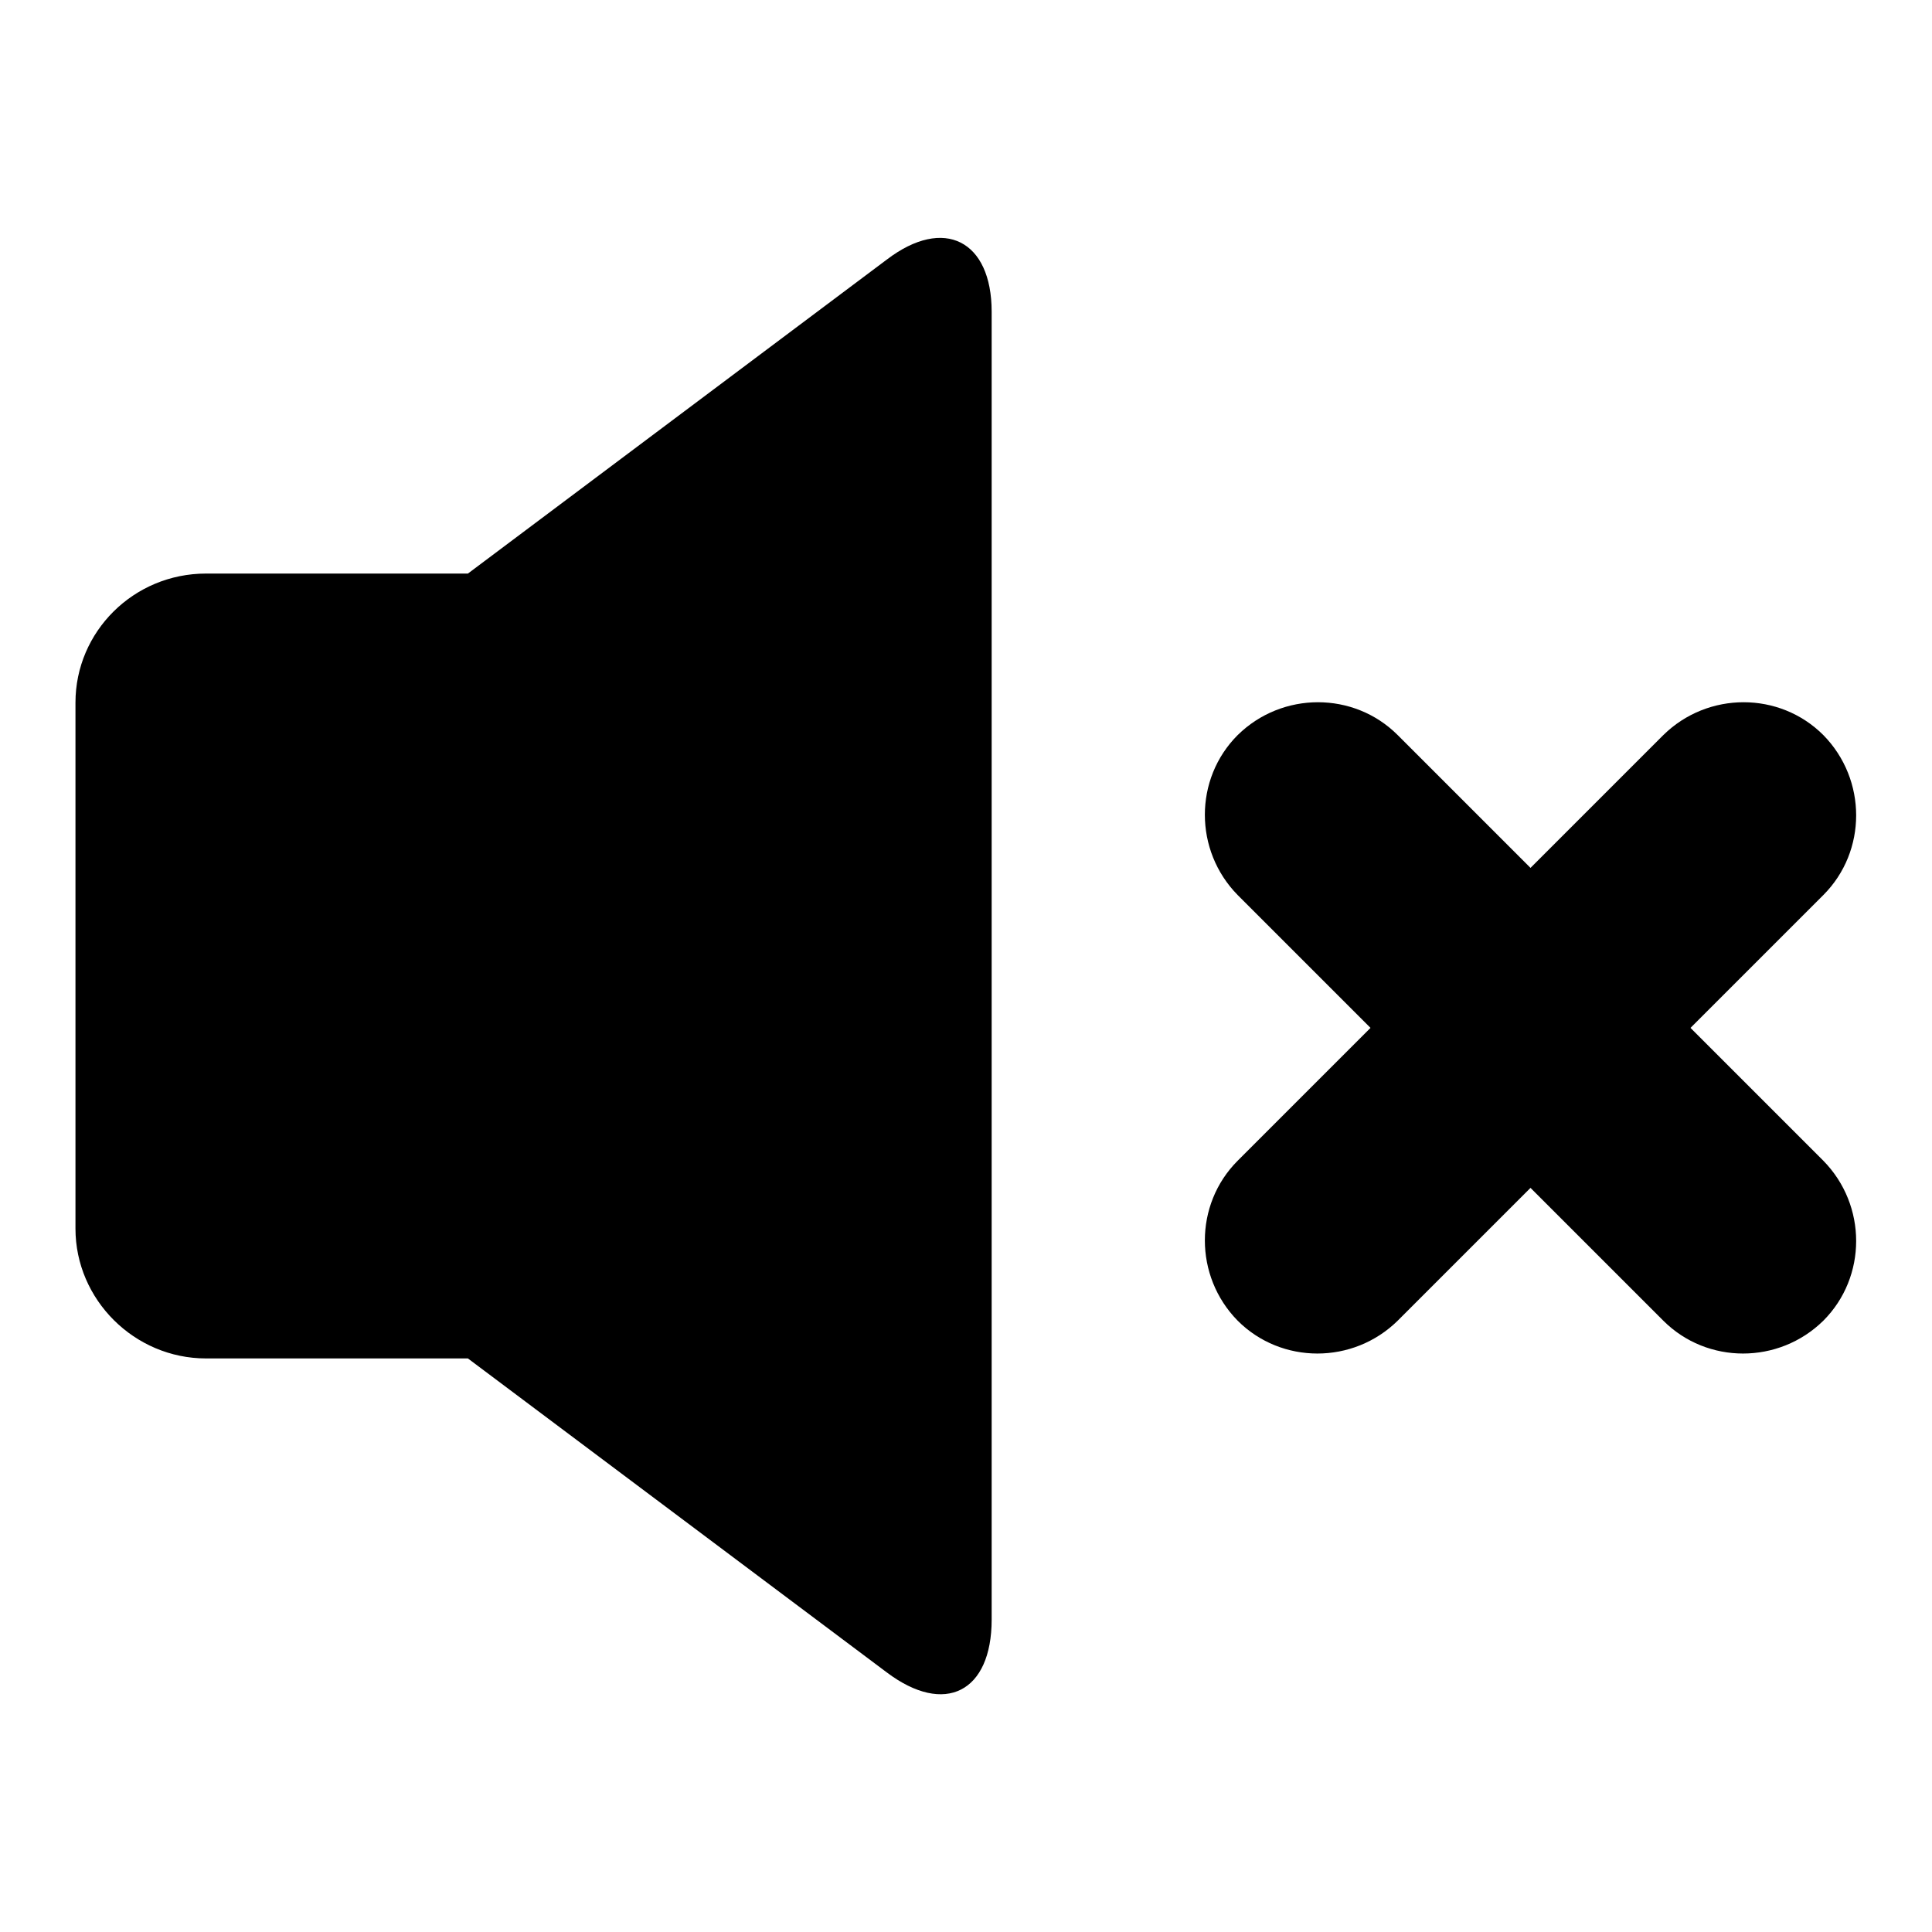 <?xml version="1.0" encoding="utf-8"?>
<!-- Svg Vector Icons : http://www.onlinewebfonts.com/icon -->
<!DOCTYPE svg PUBLIC "-//W3C//DTD SVG 1.1//EN" "http://www.w3.org/Graphics/SVG/1.1/DTD/svg11.dtd">
<svg version="1.1" xmlns="http://www.w3.org/2000/svg" xmlns:xlink="http://www.w3.org/1999/xlink" x="0px" y="0px" viewBox="0 0 256 256" enable-background="new 0 0 256 256" xml:space="preserve">
<g> <path fill="#000000" d="M117.5,34.4L117.5,34.4L62,76H27.3C17.7,76,10,83.7,10,93.1v69.7c0,9.4,7.8,17.2,17.3,17.2H62l55.5,41.6 c7.7,5.8,13.9,2.6,13.9-7V41.3C131.4,31.9,125.1,28.6,117.5,34.4L117.5,34.4z M224,136.2l17.6-17.6c5.8-5.8,5.8-15.3,0-21.2l0,0 c-5.8-5.8-15.3-5.8-21.2,0L202.8,115l-17.6-17.6c-5.8-5.8-15.3-5.8-21.2,0c-5.8,5.8-5.8,15.3,0,21.2l17.6,17.6L164,153.8 c-5.8,5.8-5.8,15.3,0,21.2l0,0c5.8,5.8,15.3,5.8,21.2,0l17.6-17.6l17.6,17.6c5.8,5.8,15.3,5.8,21.2,0l0,0c5.8-5.8,5.8-15.3,0-21.2 L224,136.2z"/></g>
</svg>